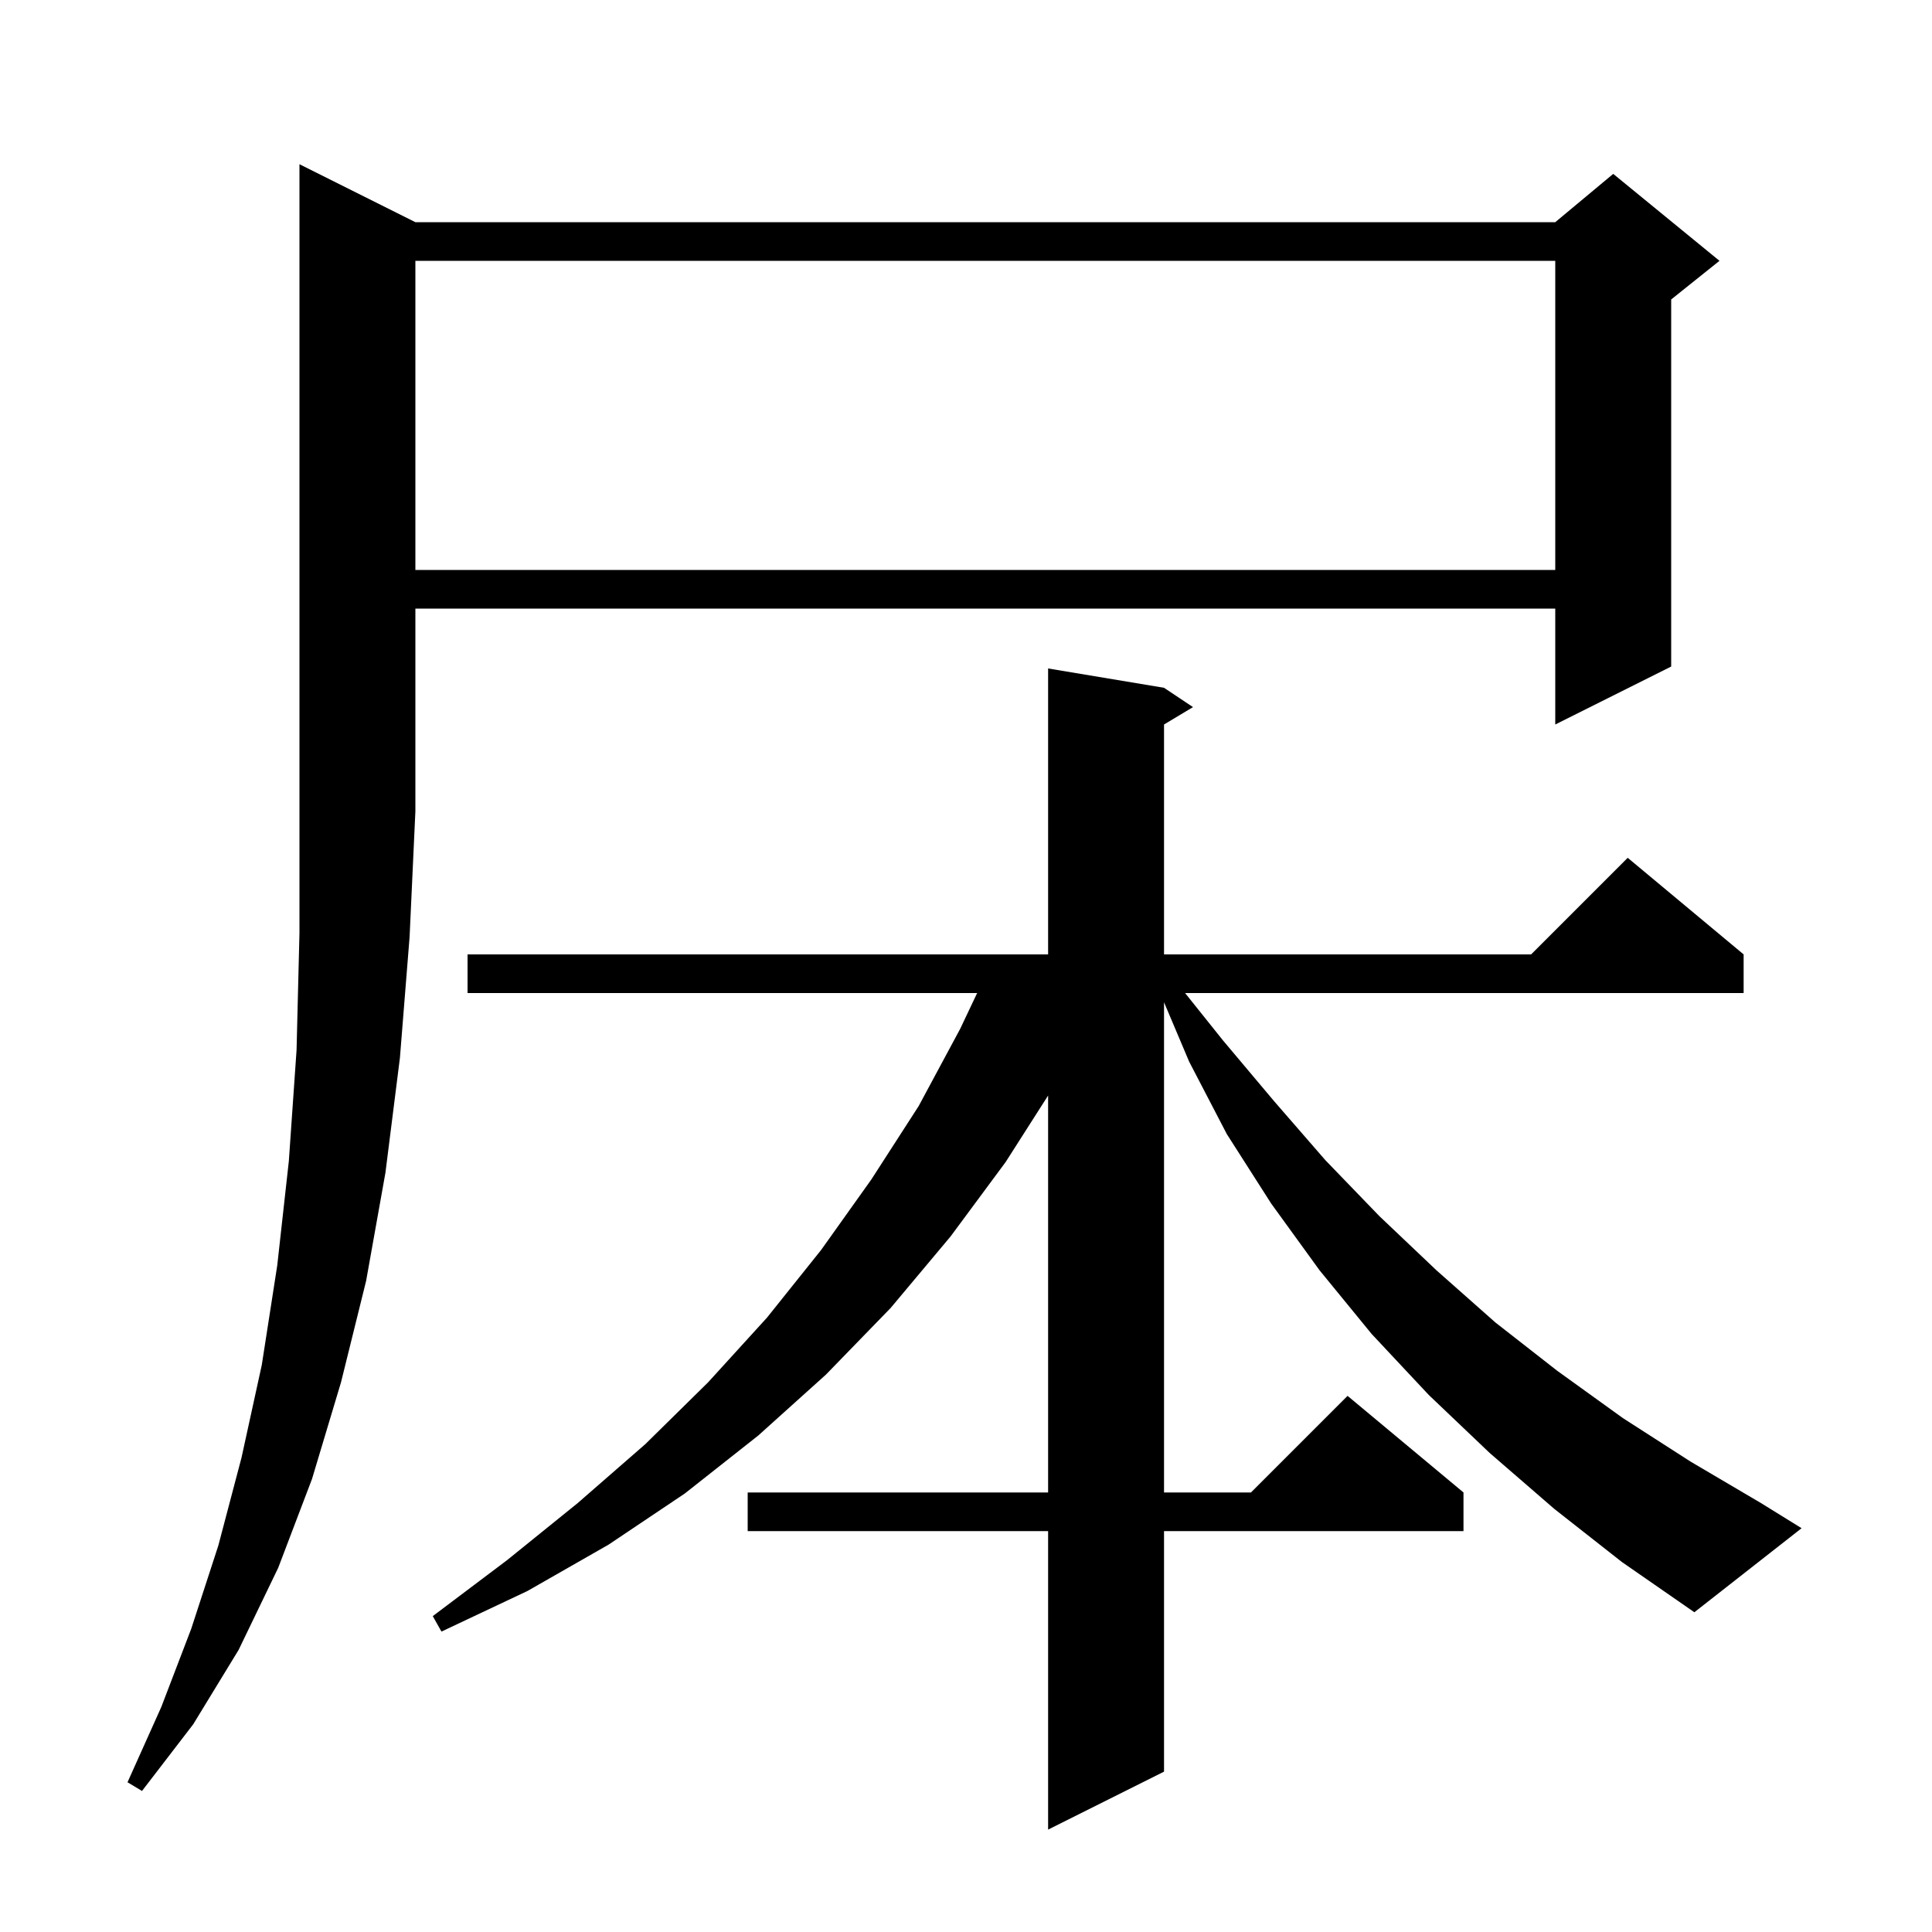 <svg xmlns="http://www.w3.org/2000/svg" xmlns:xlink="http://www.w3.org/1999/xlink" version="1.1" baseProfile="full" viewBox="0 0 200 200" width="200" height="200"><g fill="currentColor"><path d="M 43.0 23.0 L 161.0 23.0 L 167.0 18.0 L 178.0 27.0 L 173.0 31.0 L 173.0 69.0 L 161.0 75.0 L 161.0 63.0 L 43.0 63.0 L 43.0 84.0 L 42.4 97.0 L 41.4 109.5 L 39.9 121.4 L 37.9 132.6 L 35.3 143.1 L 32.3 153.1 L 28.8 162.3 L 24.7 170.8 L 20.0 178.5 L 14.7 185.4 L 13.2 184.5 L 16.7 176.7 L 19.8 168.6 L 22.6 160.0 L 25.0 150.9 L 27.1 141.3 L 28.7 131.0 L 29.9 120.2 L 30.7 108.7 L 31.0 96.6 L 31.0 17.0 Z M 160.9 156.2 L 154.2 150.4 L 147.9 144.4 L 142.0 138.1 L 136.6 131.5 L 131.6 124.6 L 127.0 117.4 L 123.1 109.9 L 120.5 103.755 L 120.5 154.5 L 129.5 154.5 L 139.5 144.5 L 151.5 154.5 L 151.5 158.5 L 120.5 158.5 L 120.5 183.4 L 108.5 189.4 L 108.5 158.5 L 77.4 158.5 L 77.4 154.5 L 108.5 154.5 L 108.5 113.409 L 104.1 120.3 L 98.4 128.0 L 92.2 135.4 L 85.5 142.3 L 78.5 148.6 L 70.9 154.6 L 63.0 159.9 L 54.6 164.7 L 45.7 168.9 L 44.8 167.3 L 52.5 161.5 L 59.8 155.6 L 66.8 149.5 L 73.3 143.1 L 79.4 136.4 L 85.0 129.4 L 90.2 122.1 L 95.1 114.5 L 99.4 106.5 L 101.153 102.8 L 48.4 102.8 L 48.4 98.8 L 108.5 98.8 L 108.5 69.2 L 120.5 71.2 L 123.5 73.2 L 120.5 75.0 L 120.5 98.8 L 158.5 98.8 L 168.5 88.8 L 180.5 98.8 L 180.5 102.8 L 122.68 102.8 L 126.6 107.7 L 131.9 114.0 L 137.2 120.1 L 142.8 125.9 L 148.7 131.5 L 154.8 136.9 L 161.2 141.9 L 168.0 146.8 L 175.0 151.3 L 182.3 155.6 L 186.5 158.2 L 175.4 166.9 L 167.9 161.7 Z M 43.0 27.0 L 43.0 59.0 L 161.0 59.0 L 161.0 27.0 Z "/></g></svg>